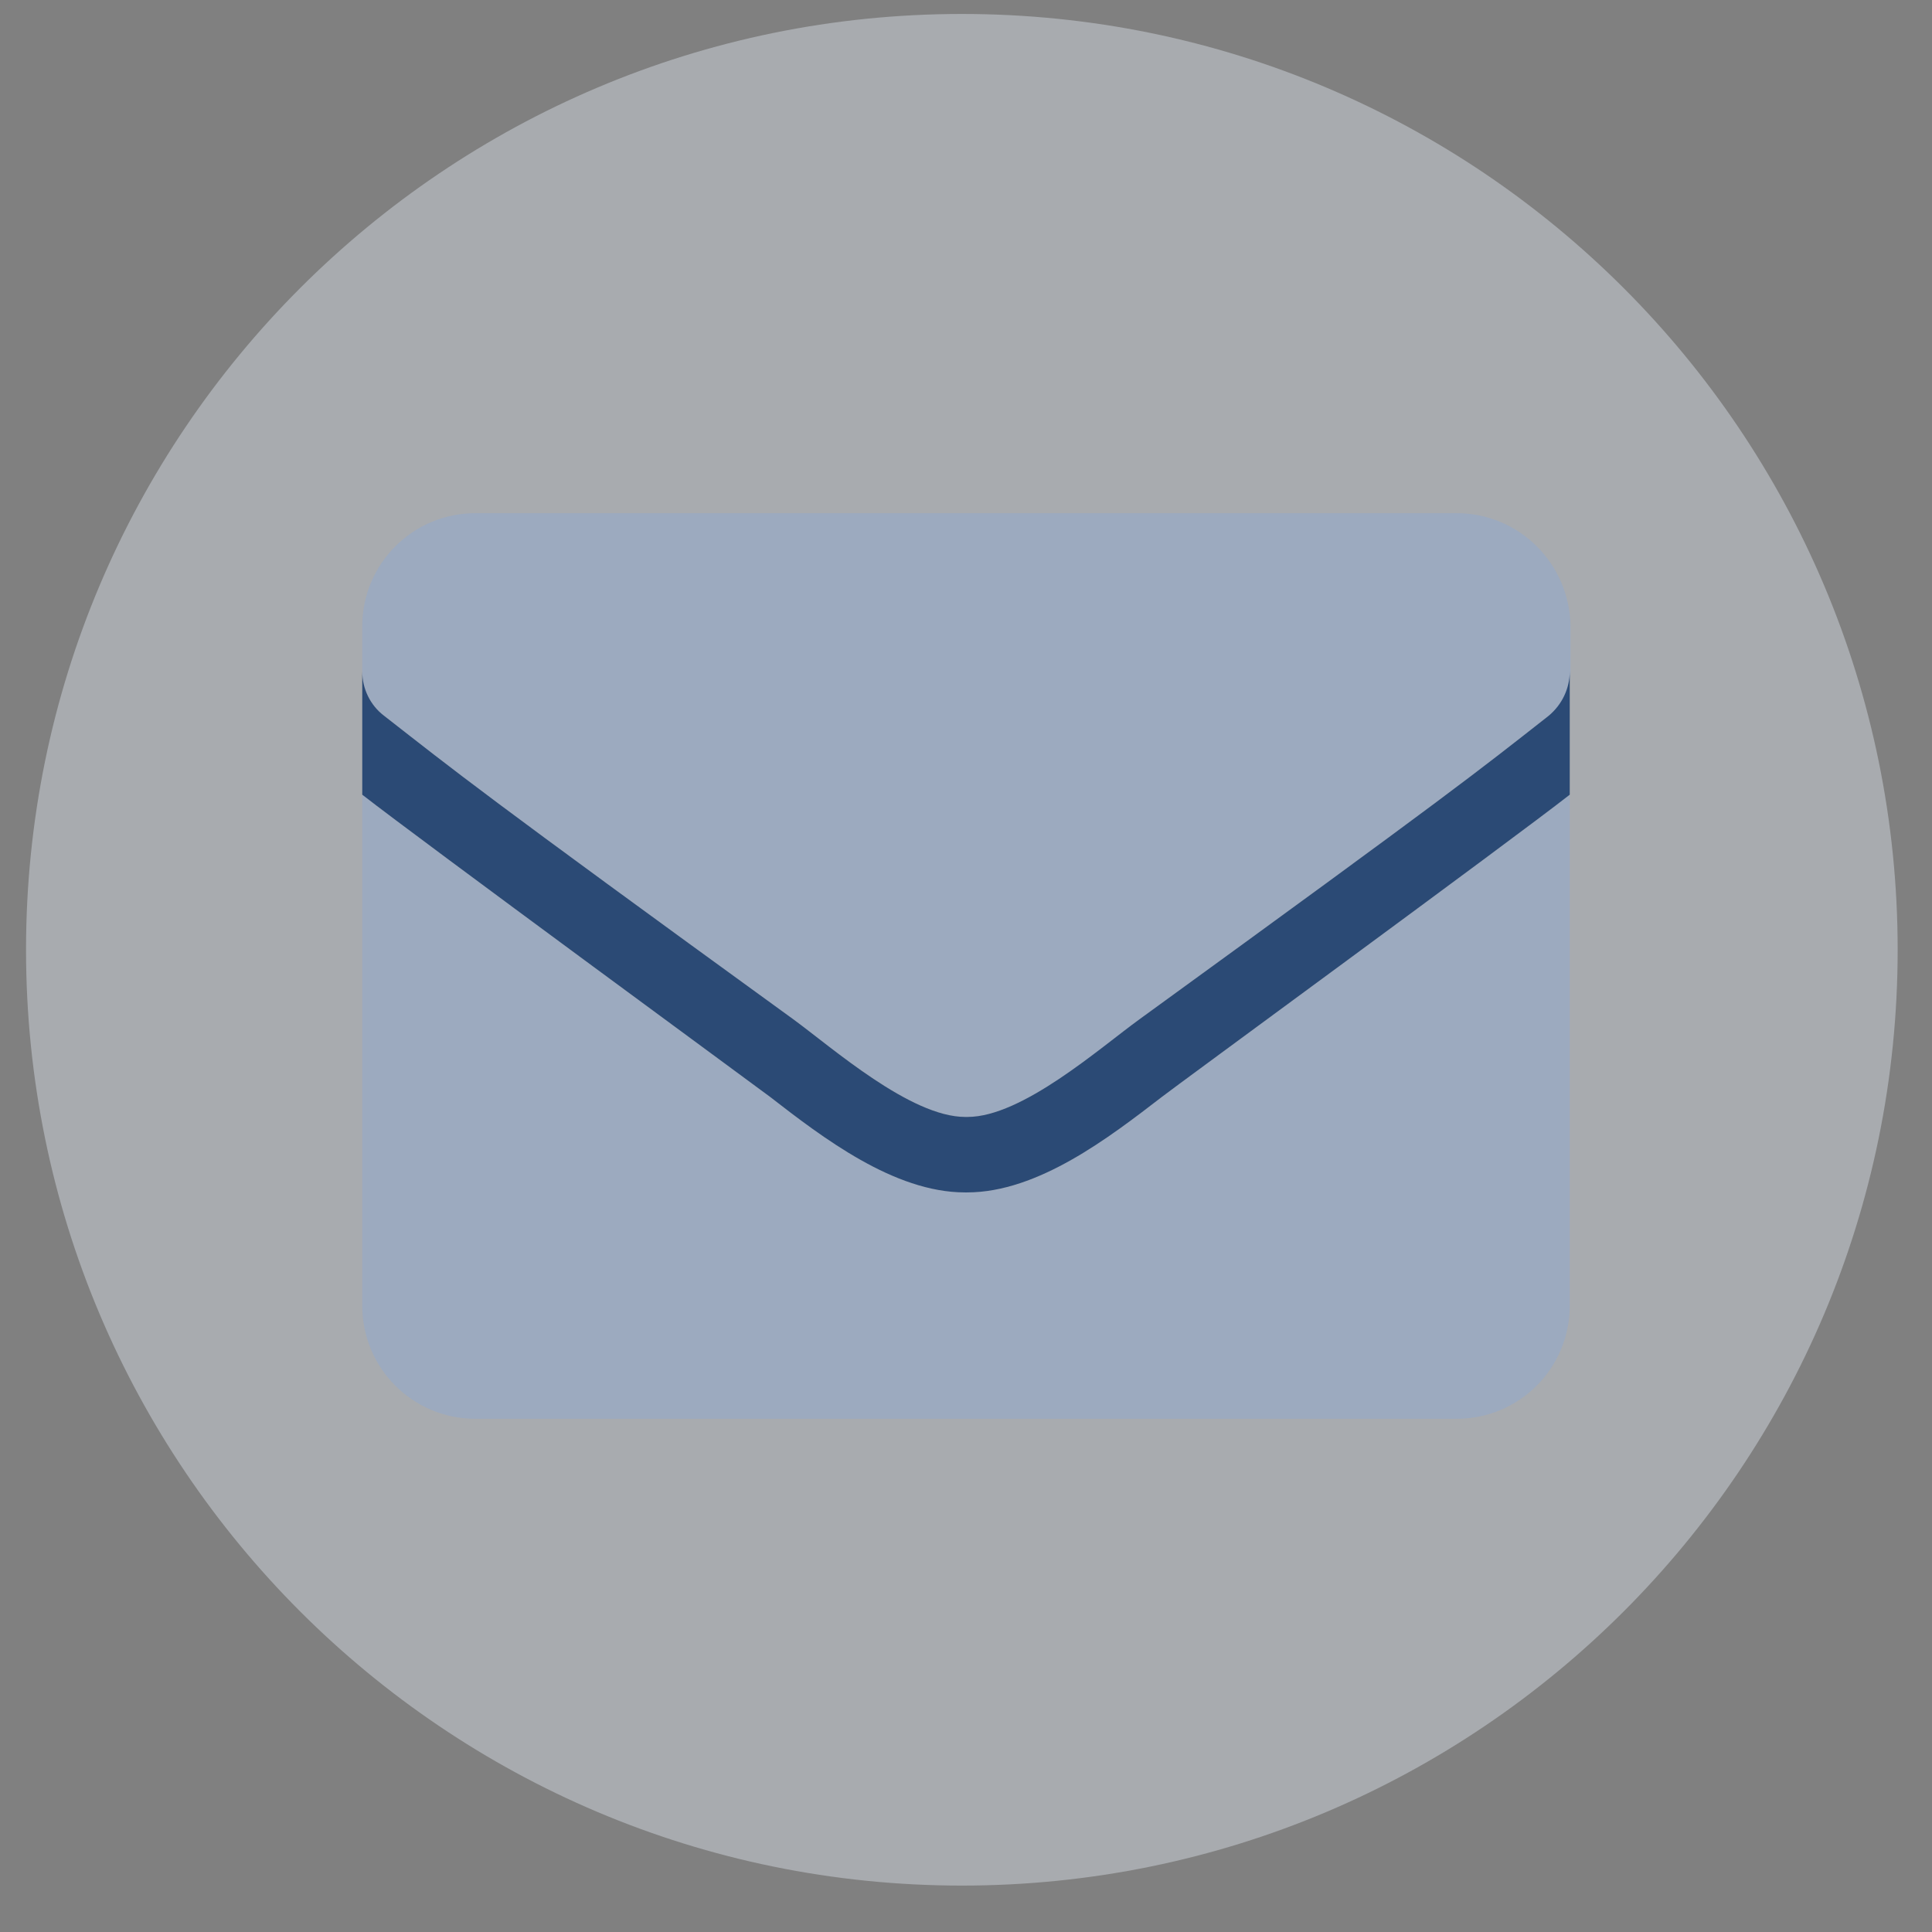 <?xml version="1.0" encoding="UTF-8"?>
<svg xmlns="http://www.w3.org/2000/svg" xmlns:xlink="http://www.w3.org/1999/xlink" version="1.1" id="Ebene_1" x="0px" y="0px" viewBox="0 0 512 512" style="enable-background:new 0 0 512 512;" xml:space="preserve">
<rect x="0" y="0" width="512" height="512" fill="#808080" stroke="none"/>
<style type="text/css">
	.st0{opacity:0.4;fill:#E5ECF6;enable-background:new    ;}
	.st1{opacity:0.4;fill:#89A8D7;enable-background:new    ;}
	.st2{fill:#2B4A75;}
</style>
<path class="st0" d="M254.9,3.7c-137,0-248,111.1-248,248s111,248,248,248s248-111,248-248S391.9,3.7,254.9,3.7z"></path>
<path class="st1" d="M256.3,316h-0.6c-18.8,0-37.8-14.6-51.6-25.3c-2.2-1.7-92.6-68-108.1-80.1V346c0,16.6,13.4,30,30,30h260  c16.6,0,30-13.4,30-30V210.6c-15.3,12-105.9,78.3-108.1,80.1C294,301.4,275.1,316,256.3,316L256.3,316z M386,136H126  c-16.6,0-30,13.4-30,30v11.9c0,4.6,2.1,9,5.8,11.8c19.1,14.9,25.4,20.2,108.4,80.4c10.5,7.6,31.4,26.1,45.9,25.9  c14.5,0.2,35.4-18.2,45.9-25.9c82.9-60.2,89.3-65.4,108.4-80.4c3.6-2.8,5.8-7.2,5.8-11.8V166C416,149.4,402.6,136,386,136z"></path>
<path class="st2" d="M416,177.9v32.7c-15.3,12-105.9,78.3-108.1,80.1C294,301.4,275.1,316,256.3,316h-0.6  c-18.8,0-37.8-14.6-51.6-25.3c-2.2-1.7-92.6-68-108.1-80.1v-32.7c0,4.6,2.1,9,5.8,11.8c19.1,14.9,25.4,20.2,108.4,80.4  c10.4,7.6,31.1,25.9,45.6,25.9h0.6c14.5,0,35.1-18.3,45.6-25.9c82.9-60.2,89.3-65.4,108.4-80.4C413.9,186.8,416,182.5,416,177.9z"></path>
</svg>
